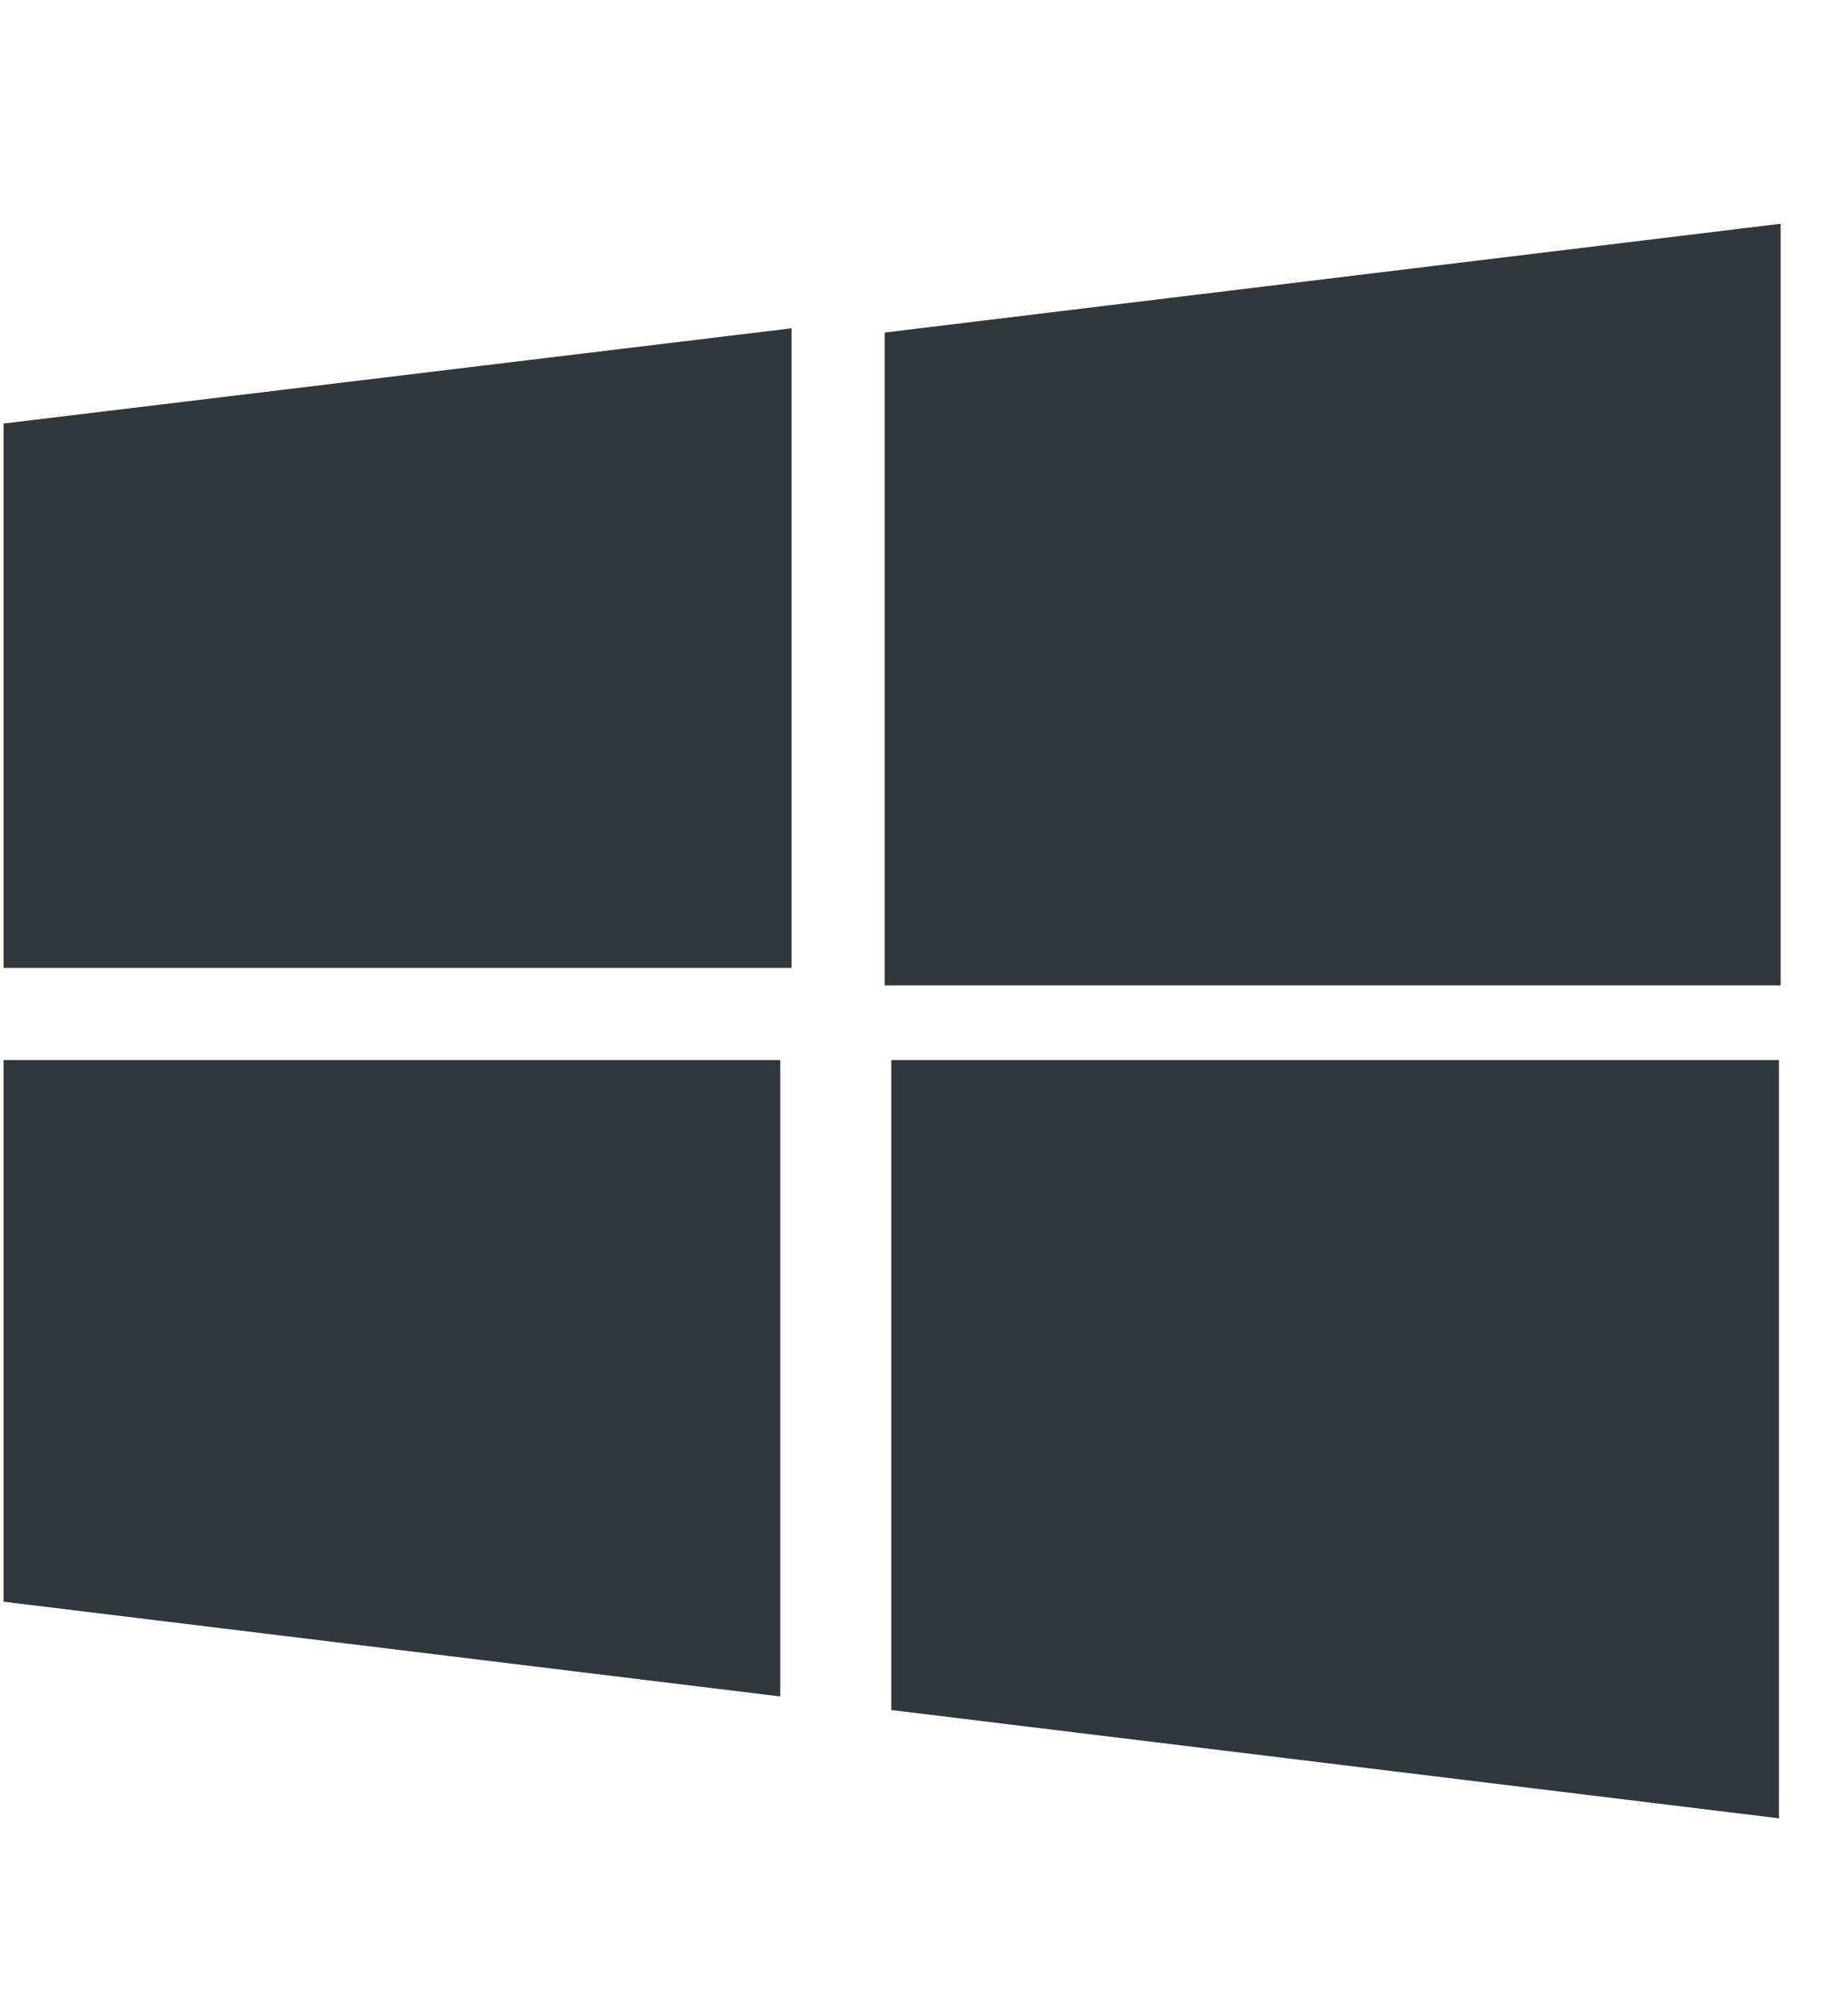 <svg xmlns="http://www.w3.org/2000/svg" width="57" height="63" viewBox="0 0 57 63">
    <g fill="none" fill-rule="evenodd">
        <g fill="#2E383D">
            <g>
                <g>
                    <g>
                        <path d="M55.48 32.2v23.694L27.74 52.51V32.2h27.74zm-31.208 0v19.886L0 49.125V32.2h24.272zM55.533 6.067v23.8h-28v-20.4l28-3.4zm-30.91 3.267V29.32H0V12.31l24.623-2.976z" transform="translate(-656 -906) translate(80 756) translate(474 102) translate(102.112 48.925)"/>
                    </g>
                </g>
            </g>
        </g>
    </g>
</svg>
